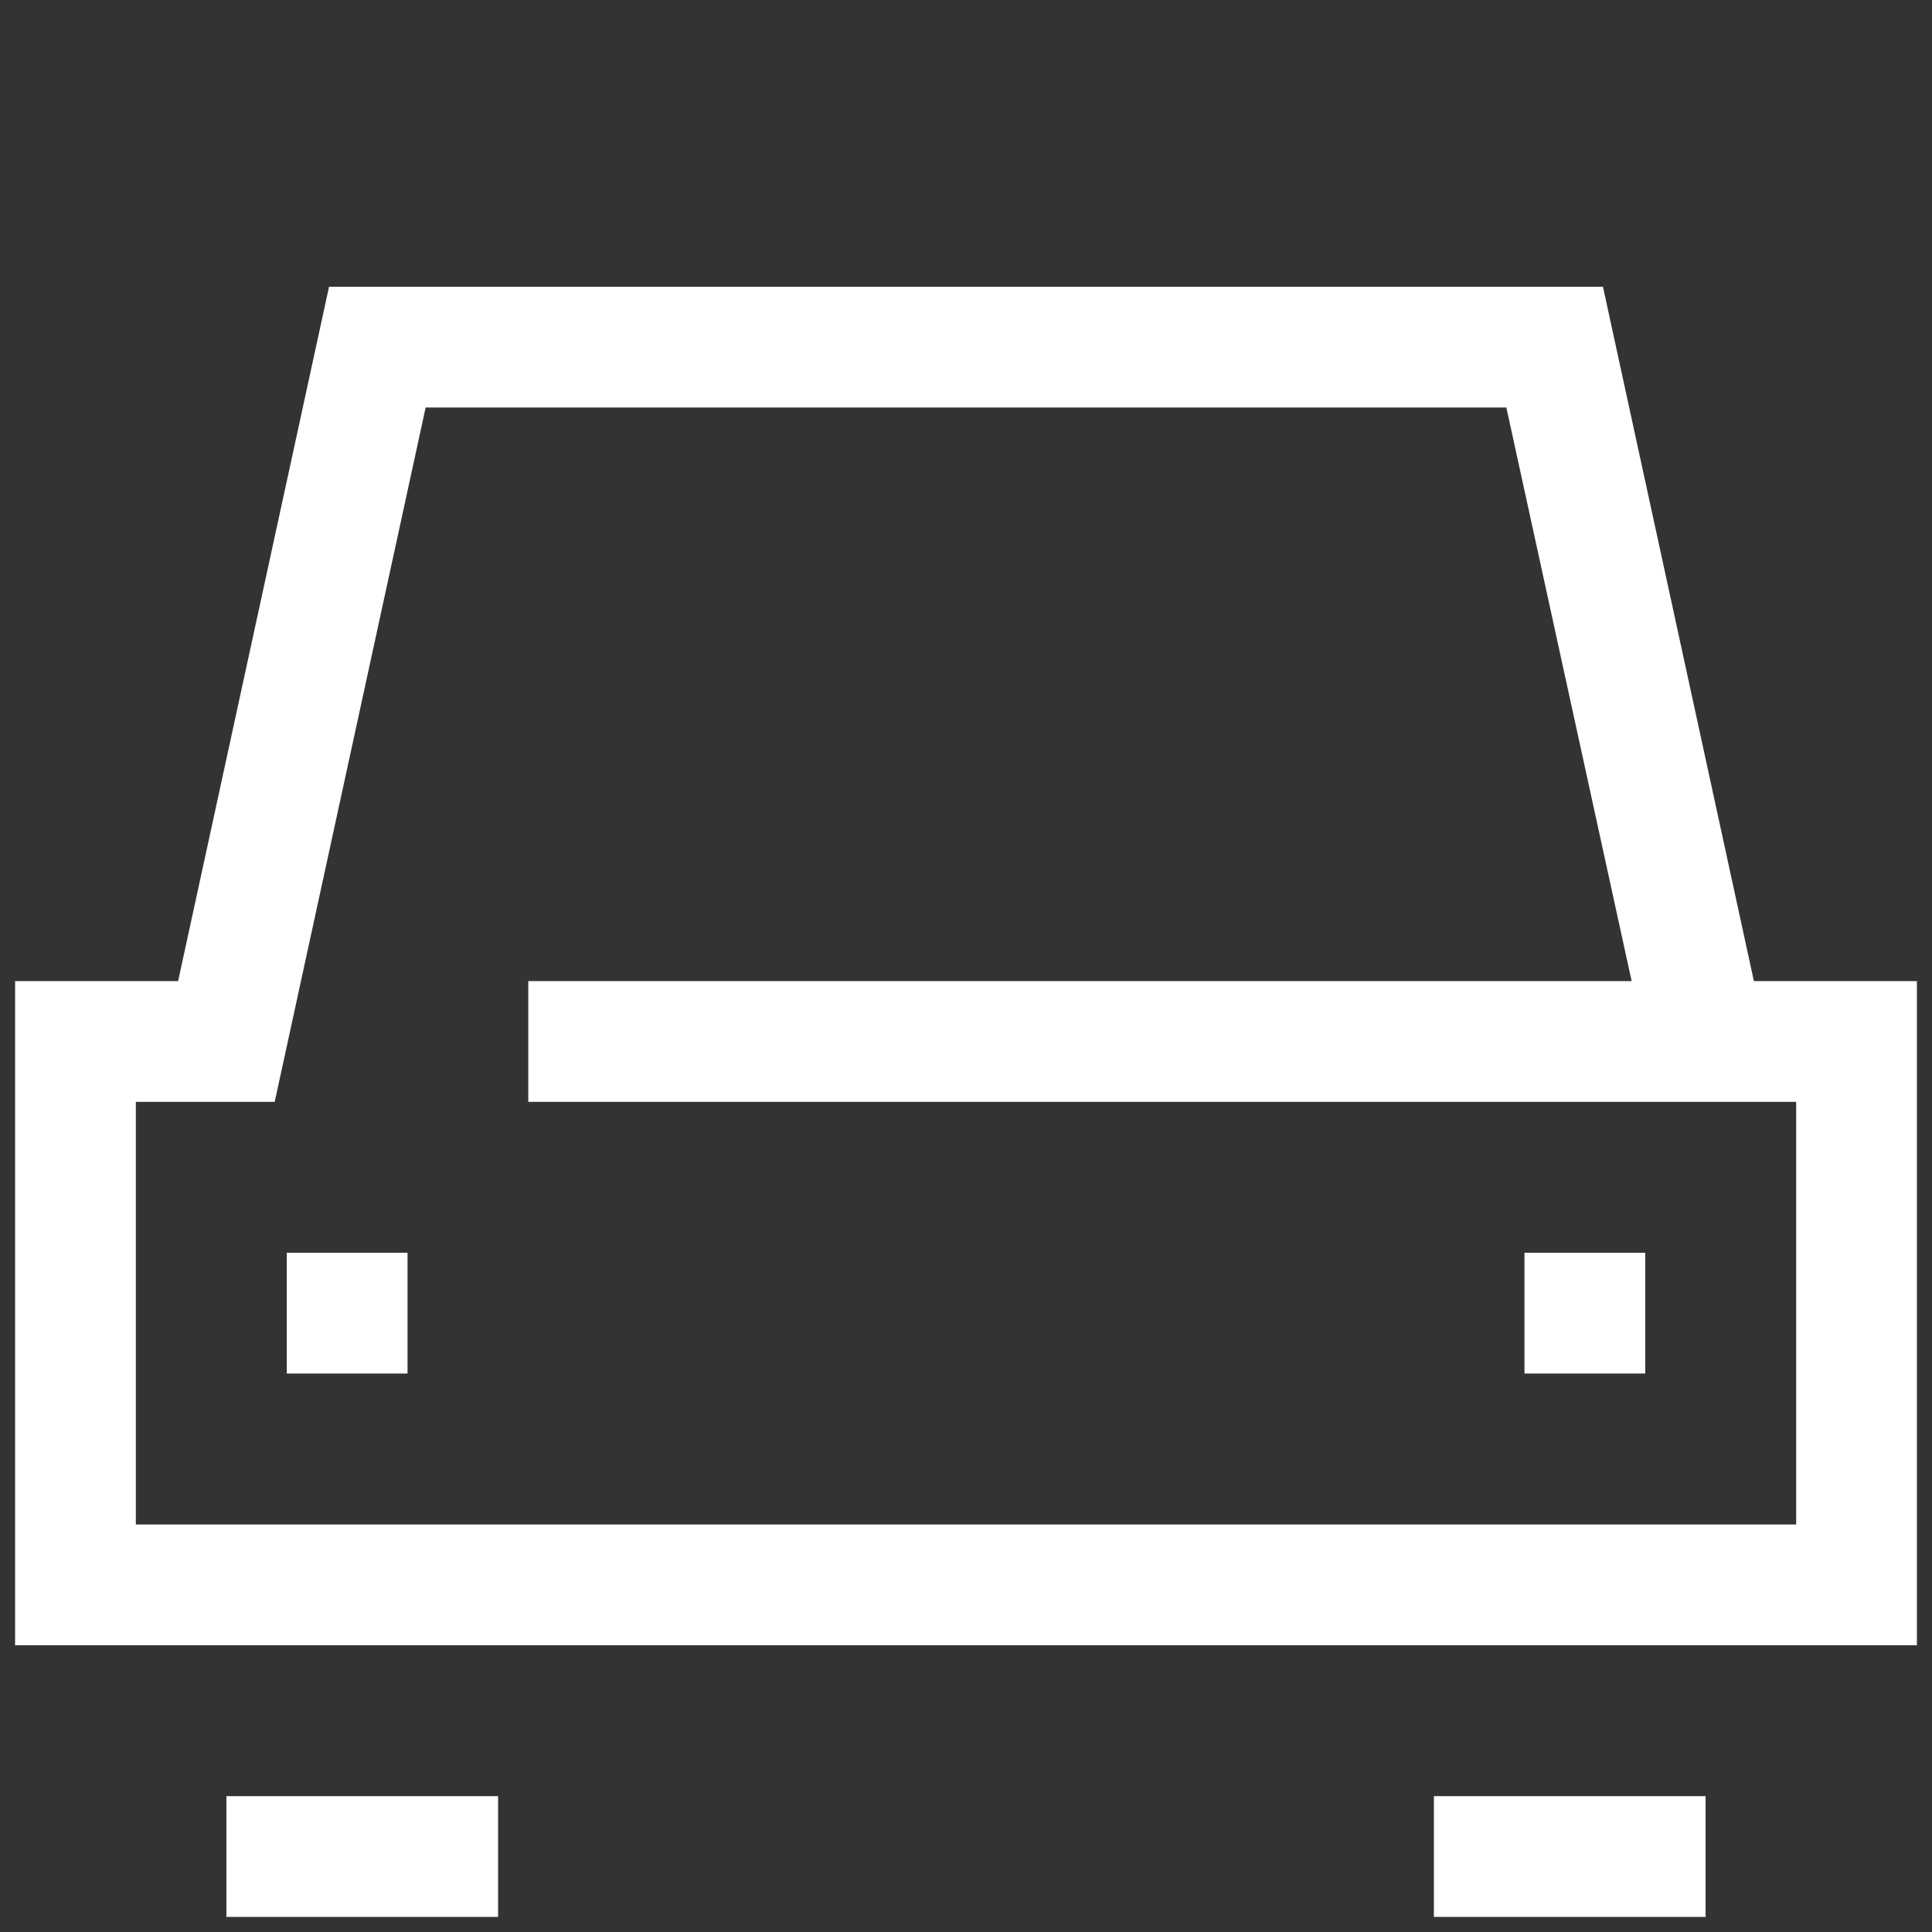<svg xmlns="http://www.w3.org/2000/svg" xmlns:xlink="http://www.w3.org/1999/xlink" id="Layer_1" style="enable-background:new 0 0 128 128; fill: #ffffff;" version="1.1" viewBox="0 0 128 128" xml:space="preserve">
  <rect x="0" y="0" width="128" height="128" fill="#333333" stroke="none"/>
  <g>
    <path d="M106.2,19H21.8l-10,46H1v44h126V65h-10.8L106.2,19z M119,101h-6H9V73h9.2l10-46h71.6l8.3,38H35v8h84V101z"/>
    <rect height="8" width="18" x="95" y="119"/>
    <rect height="8" width="18" x="15" y="119"/>
    <rect height="8" width="8" x="19" y="83"/>
    <rect height="8" width="8" x="101" y="83"/>
  </g>
</svg>